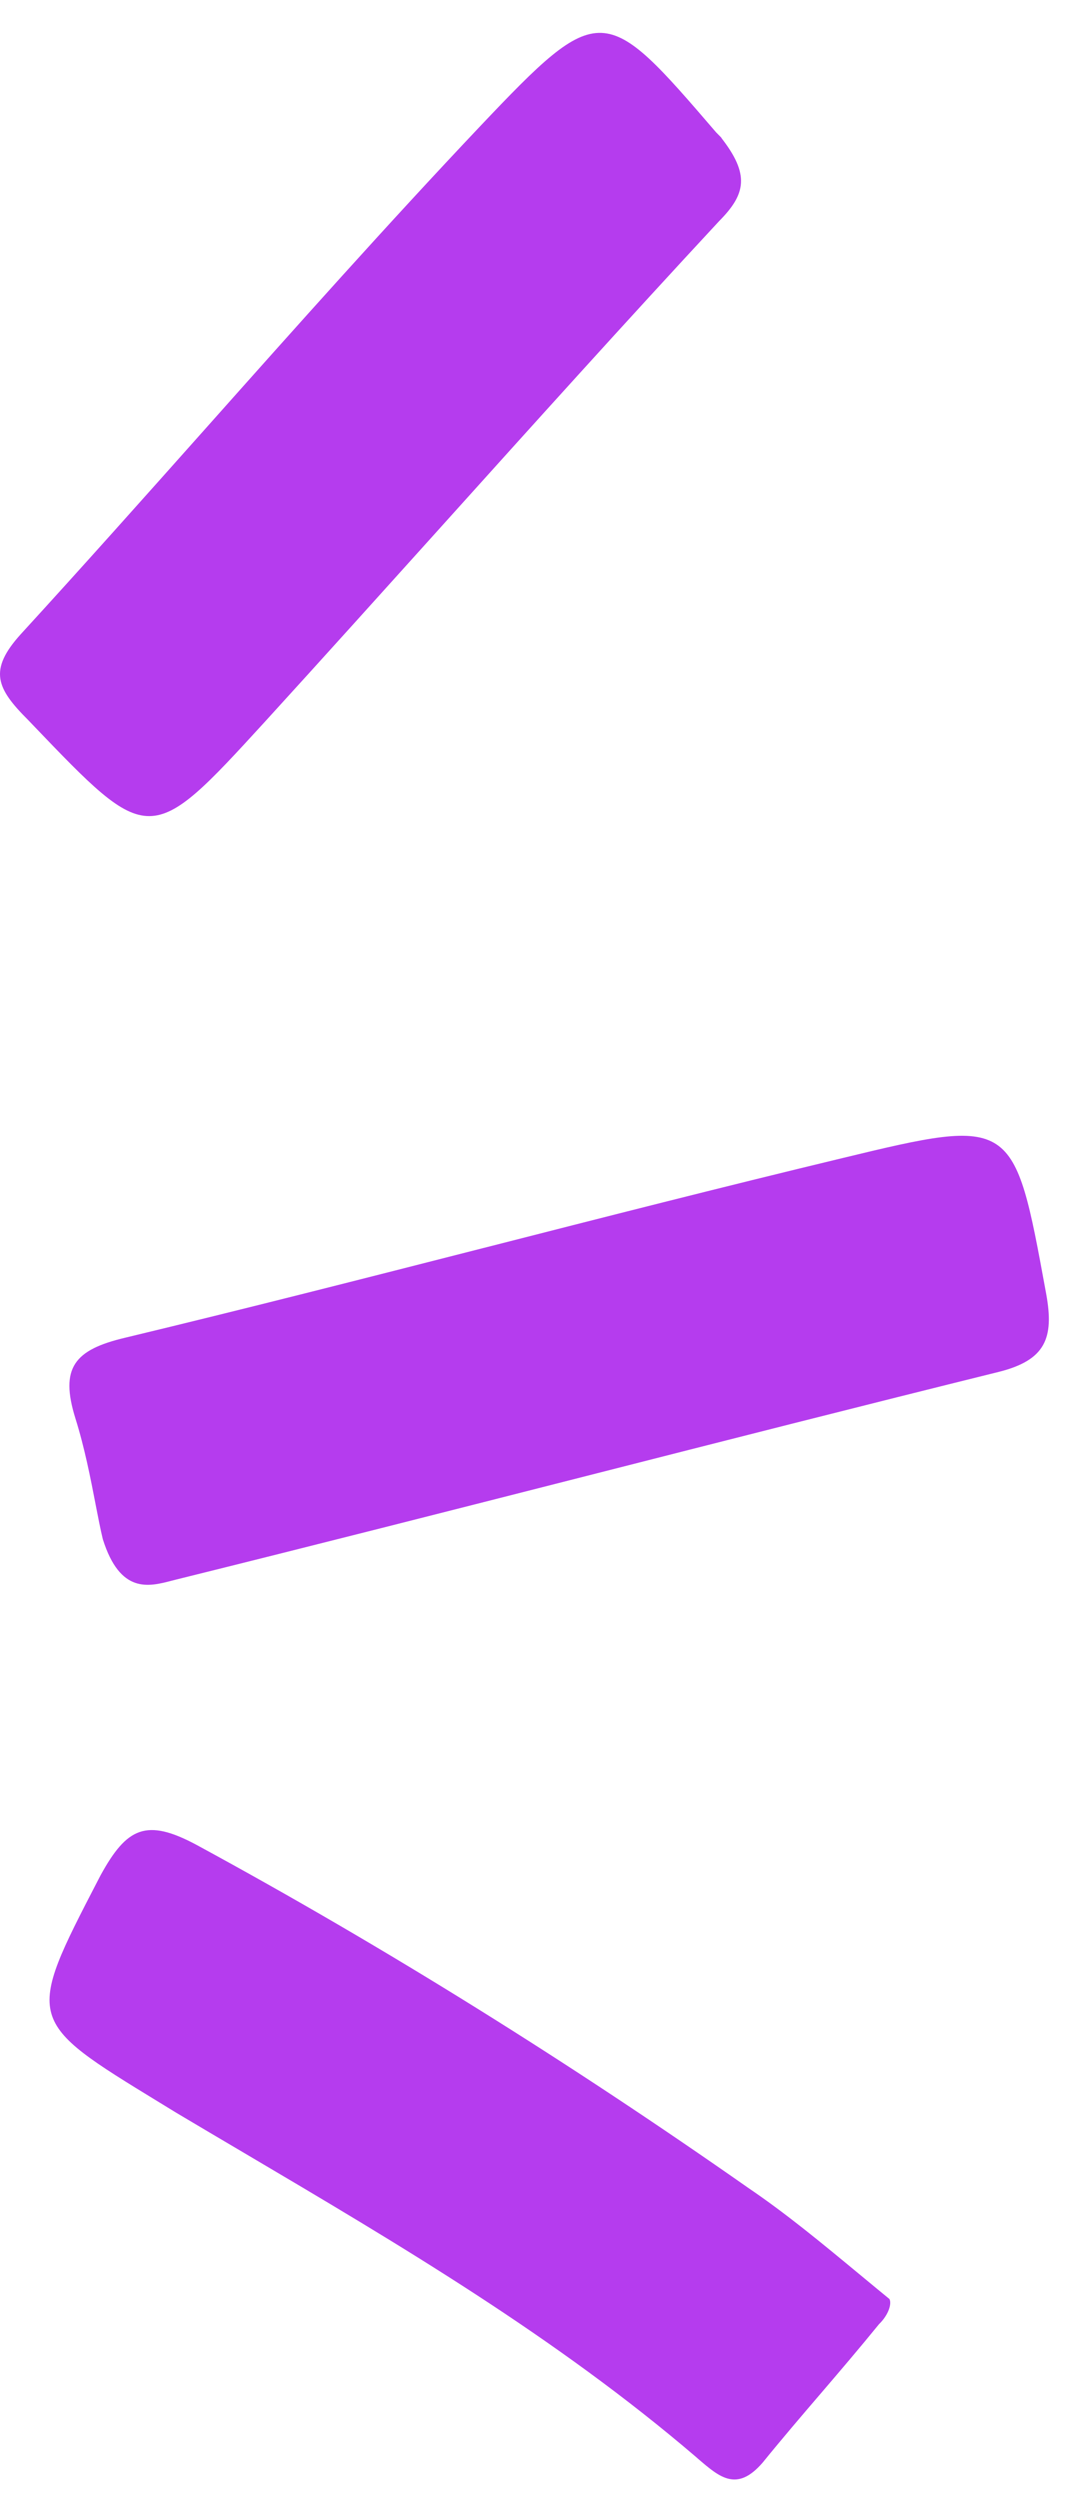<?xml version="1.0" encoding="UTF-8"?> <svg xmlns="http://www.w3.org/2000/svg" width="27" height="63" viewBox="0 0 27 63" fill="none"> <path d="M2.592 38.785C3.029 40.172 3.752 39.982 4.33 39.831C4.367 39.821 4.404 39.812 4.44 39.803C7.897 38.946 11.353 38.066 14.809 37.186C18.264 36.306 21.72 35.426 25.177 34.57C26.363 34.273 26.574 33.715 26.377 32.617C26.372 32.591 26.367 32.566 26.363 32.541C25.565 28.187 25.556 28.137 21.242 29.181C18.22 29.908 15.21 30.676 12.2 31.445L12.194 31.446C9.184 32.214 6.175 32.983 3.153 33.709C1.873 34.012 1.505 34.467 1.901 35.741C2.132 36.475 2.284 37.254 2.41 37.907L2.41 37.909C2.475 38.241 2.533 38.541 2.592 38.785Z" fill="#B53CEE"></path> <path d="M18.174 3.461C18.202 3.486 18.215 3.497 18.215 3.497C18.215 3.497 18.14 3.426 18.054 3.336C15.242 0.063 15.143 -0.026 12.1 3.186C9.755 5.664 7.474 8.225 5.198 10.781C3.645 12.524 2.095 14.265 0.527 15.977C-0.302 16.892 -0.087 17.349 0.714 18.148C0.749 18.185 0.784 18.221 0.819 18.258C3.764 21.333 3.783 21.352 6.662 18.205C8.151 16.572 9.628 14.931 11.107 13.29L11.11 13.286L11.113 13.283C13.434 10.705 15.758 8.125 18.131 5.57C18.805 4.89 18.907 4.395 18.174 3.461Z" fill="#B53CEE"></path> <path d="M22.422 57.931C22.316 57.845 22.213 57.759 22.11 57.675C21.953 57.546 21.8 57.419 21.648 57.293C20.687 56.498 19.816 55.778 18.867 55.134C14.39 51.998 9.758 49.096 4.954 46.488C3.691 45.811 3.197 46.048 2.536 47.254C2.519 47.286 2.503 47.318 2.486 47.35C1.558 49.14 1.096 50.031 1.294 50.736C1.491 51.434 2.335 51.949 4.013 52.975C4.02 52.979 4.026 52.983 4.033 52.987C4.163 53.067 4.298 53.149 4.438 53.235C5.003 53.571 5.569 53.906 6.136 54.24C10.083 56.571 14.023 58.897 17.544 61.91C17.563 61.927 17.583 61.944 17.602 61.961C18.149 62.431 18.581 62.801 19.227 62.054C19.708 61.461 20.2 60.886 20.692 60.312L20.693 60.311C21.185 59.736 21.677 59.16 22.159 58.567C22.408 58.326 22.485 58.04 22.422 57.931Z" fill="#B53CEE"></path> </svg> 